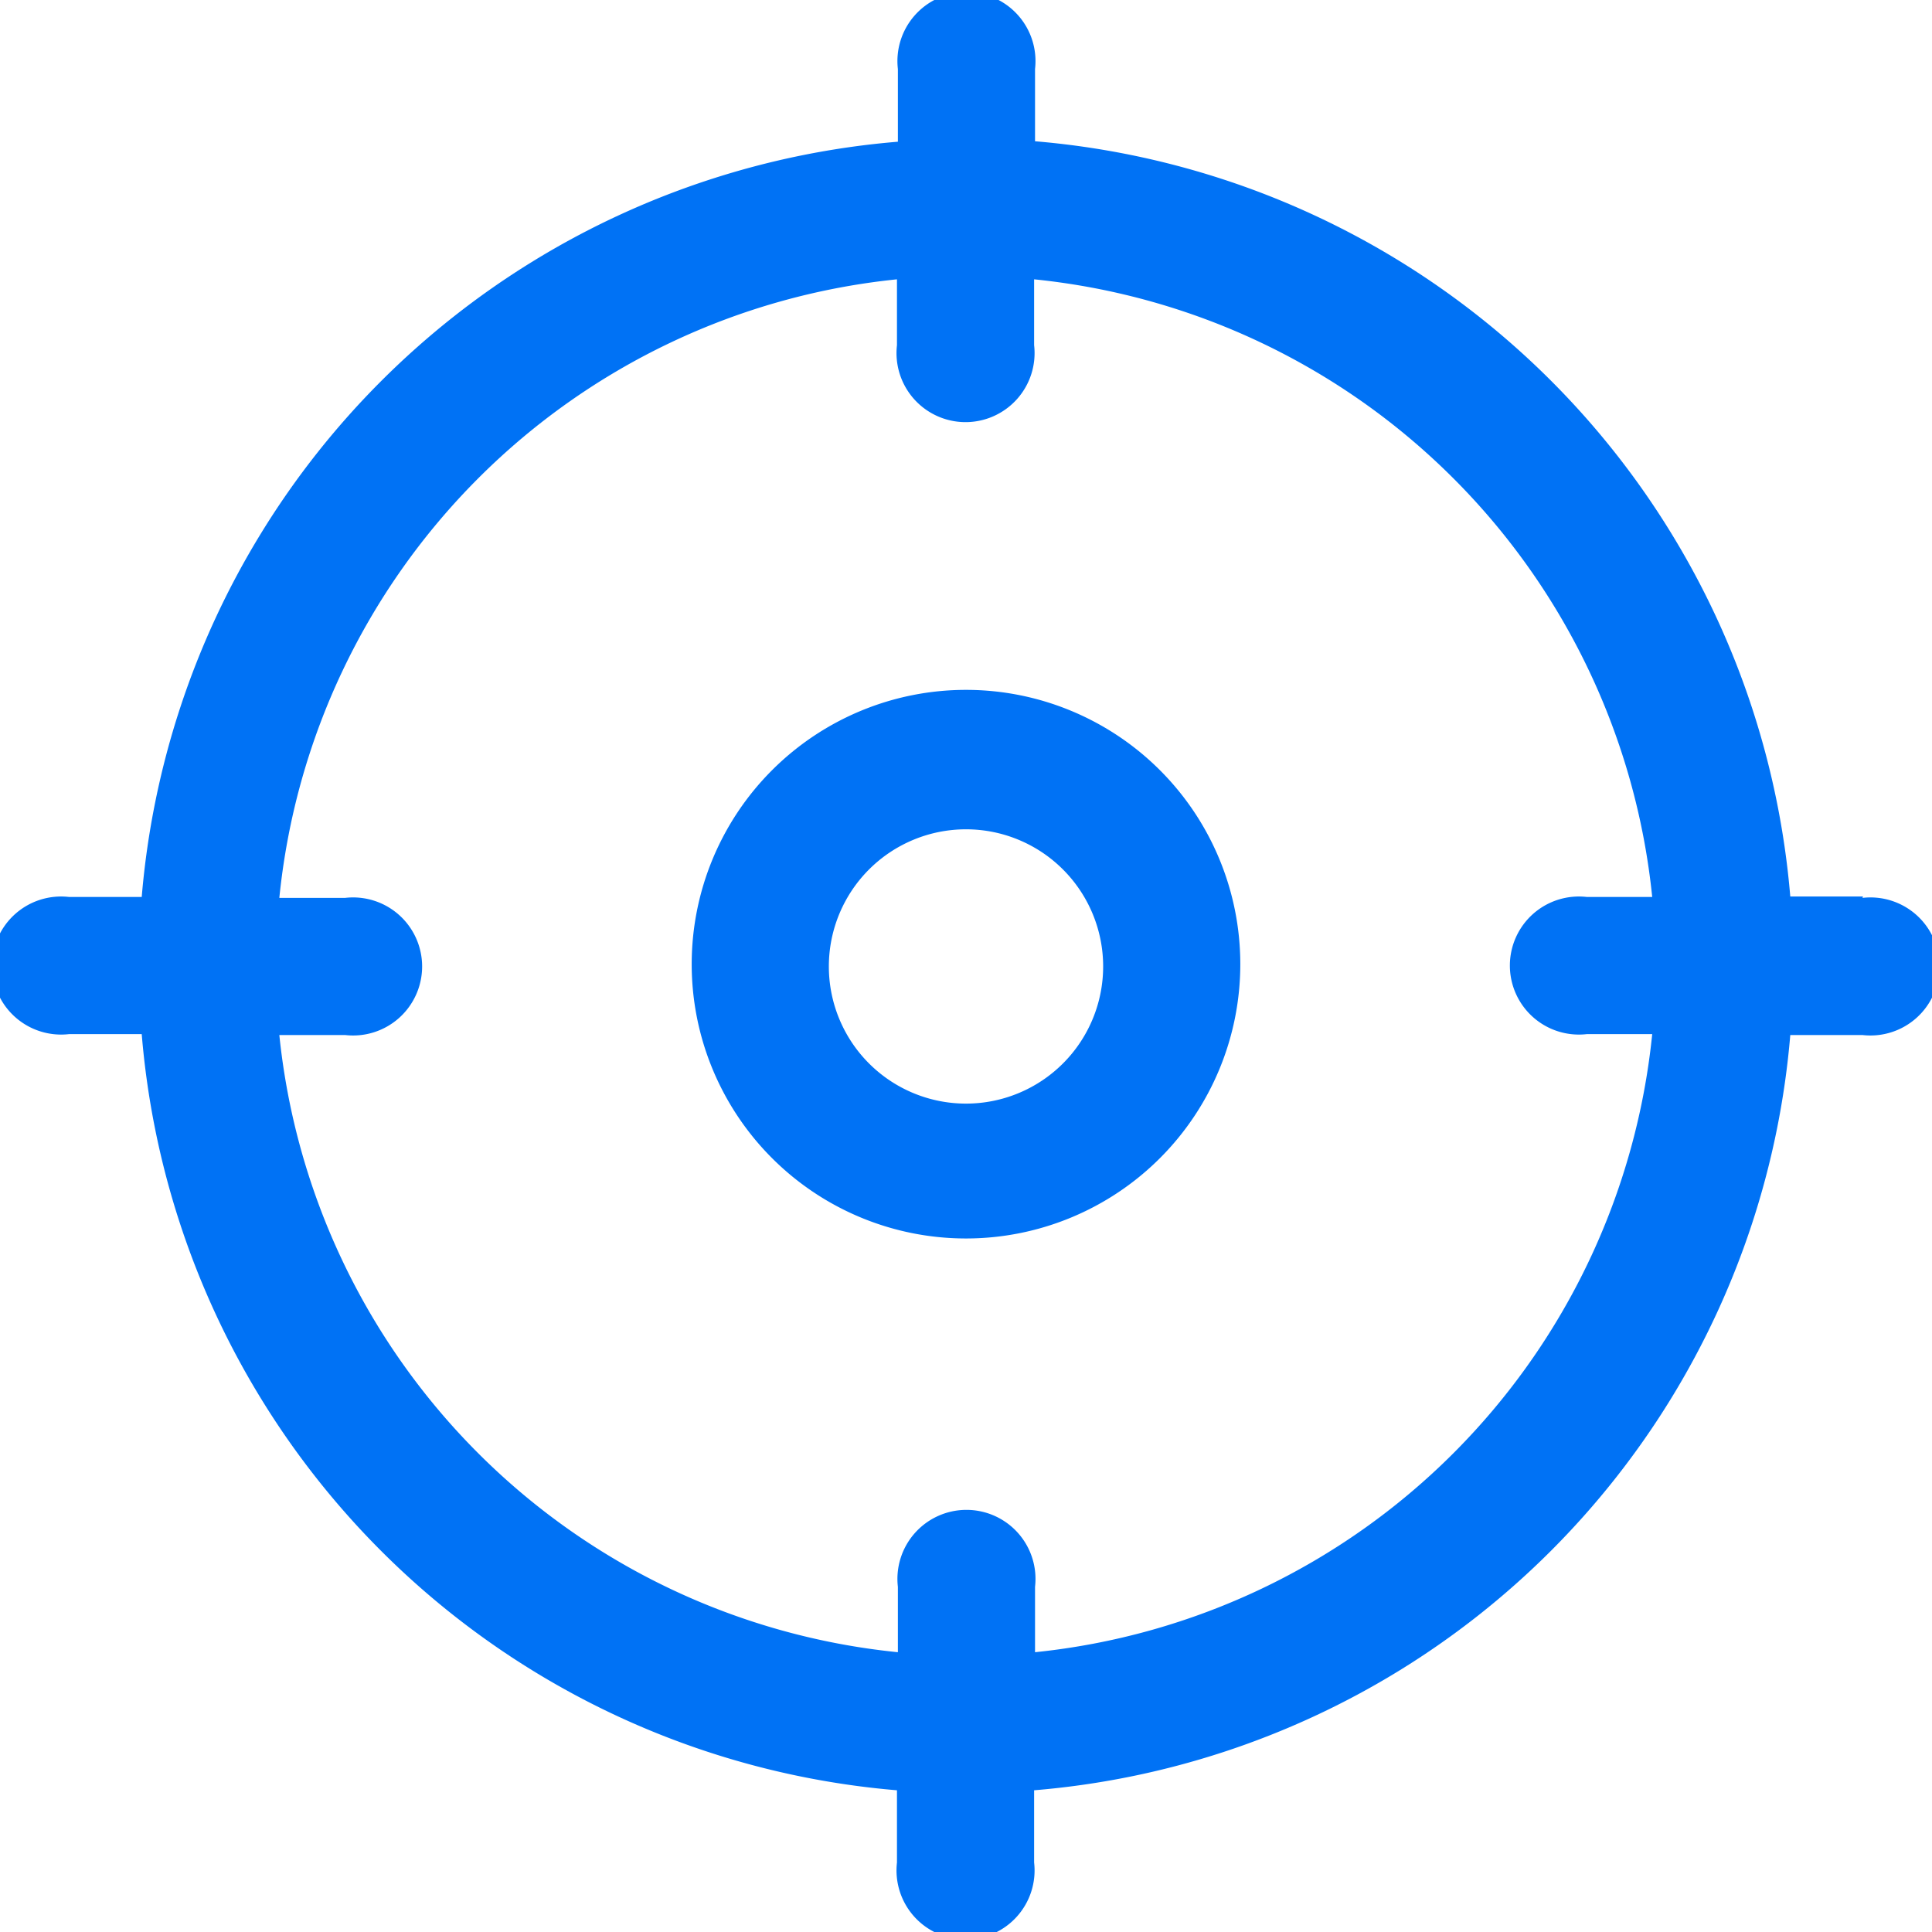 <svg id="图层_1" data-name="图层 1" xmlns="http://www.w3.org/2000/svg" viewBox="0 0 42.26 42.26"><defs><style>.cls-1{fill:#0072f5;}</style></defs><title>zidonghua</title><path class="cls-1" d="M21.13,15.09a6,6,0,1,0,6,6,6,6,0,0,0-6-6Zm0,9.05a3,3,0,1,1,3-3,3,3,0,0,1-3,3Zm19.62-4.53H39.16A18.09,18.09,0,0,0,22.64,3.09V1.51a1.51,1.51,0,1,0-3,0V3.1A18.09,18.09,0,0,0,3.1,19.62H1.51a1.51,1.51,0,1,0,0,3H3.1A18.09,18.09,0,0,0,19.62,39.16v1.58a1.51,1.51,0,1,0,3,0V39.16A18.09,18.09,0,0,0,39.16,22.64h1.58a1.51,1.51,0,1,0,0-3ZM22.64,36.14V34.71a1.51,1.51,0,1,0-3,0v1.43A15.12,15.12,0,0,1,6.11,22.64H7.55a1.51,1.51,0,1,0,0-3H6.11A15.12,15.12,0,0,1,19.62,6.11V7.55a1.51,1.51,0,1,0,3,0V6.11A15.12,15.12,0,0,1,36.14,19.62H34.71a1.51,1.51,0,1,0,0,3h1.43A15.12,15.12,0,0,1,22.64,36.14Zm0,0"/></svg>